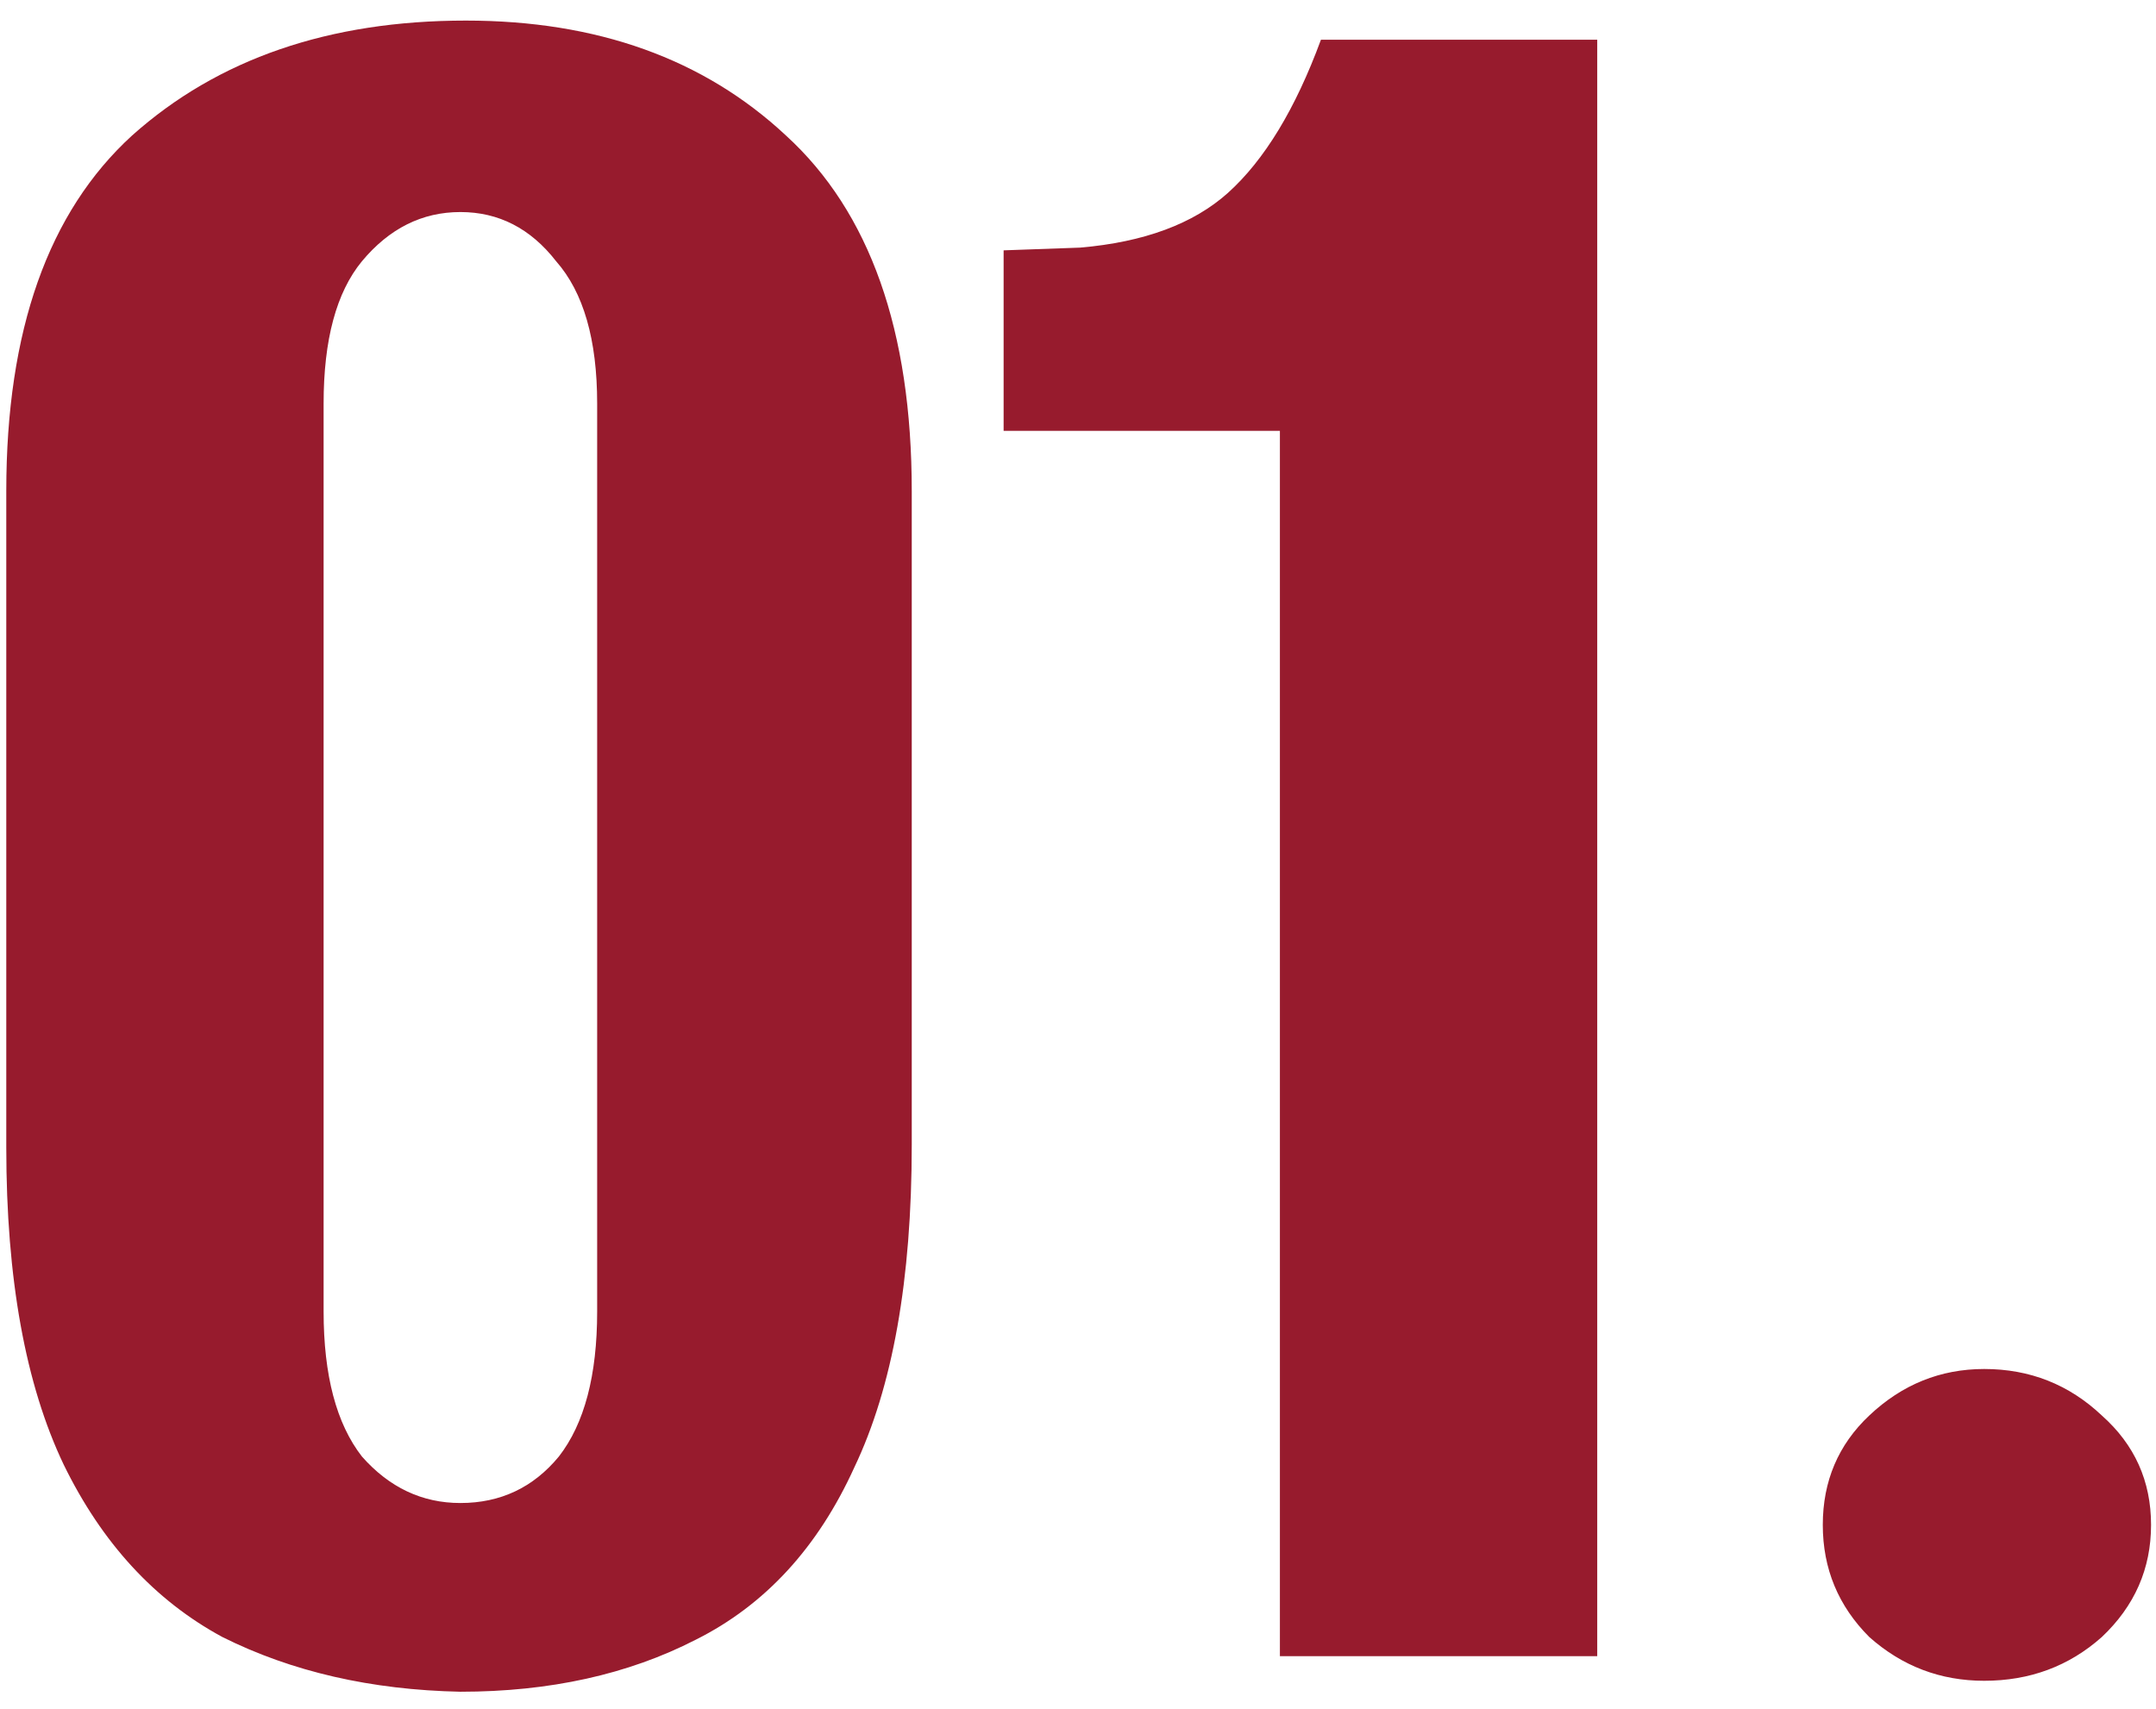 <?xml version="1.0" encoding="UTF-8"?> <svg xmlns="http://www.w3.org/2000/svg" width="82" height="65" viewBox="0 0 82 65" fill="none"><path d="M17.51 64.353C14.112 64.283 11.095 63.59 8.459 62.272C5.892 60.885 3.881 58.7 2.424 55.717C0.968 52.665 0.239 48.642 0.239 43.648V18.678C0.239 12.575 1.835 8.066 5.025 5.153C8.285 2.24 12.516 0.783 17.718 0.783C22.712 0.783 26.77 2.24 29.891 5.153C33.082 8.066 34.677 12.575 34.677 18.678V43.544C34.677 48.677 33.949 52.769 32.492 55.821C31.105 58.873 29.094 61.058 26.458 62.376C23.892 63.694 20.909 64.353 17.51 64.353ZM17.51 57.174C19.036 57.174 20.285 56.584 21.256 55.405C22.227 54.157 22.712 52.318 22.712 49.891V15.349C22.712 12.921 22.192 11.118 21.152 9.939C20.181 8.69 18.967 8.066 17.51 8.066C16.054 8.066 14.805 8.69 13.765 9.939C12.794 11.118 12.308 12.921 12.308 15.349V49.891C12.308 52.318 12.794 54.157 13.765 55.405C14.805 56.584 16.054 57.174 17.51 57.174ZM48.679 63V16.389H38.171V9.523L41.084 9.419C43.512 9.21 45.384 8.517 46.702 7.338C48.089 6.089 49.269 4.147 50.24 1.511H60.748V63H48.679ZM75.466 63.936C73.801 63.936 72.344 63.382 71.096 62.272C69.917 61.093 69.327 59.671 69.327 58.006C69.327 56.341 69.917 54.954 71.096 53.844C72.344 52.665 73.801 52.076 75.466 52.076C77.2 52.076 78.691 52.665 79.939 53.844C81.188 54.954 81.812 56.341 81.812 58.006C81.812 59.671 81.188 61.093 79.939 62.272C78.691 63.382 77.2 63.936 75.466 63.936Z" fill="#971B2D"></path></svg> 